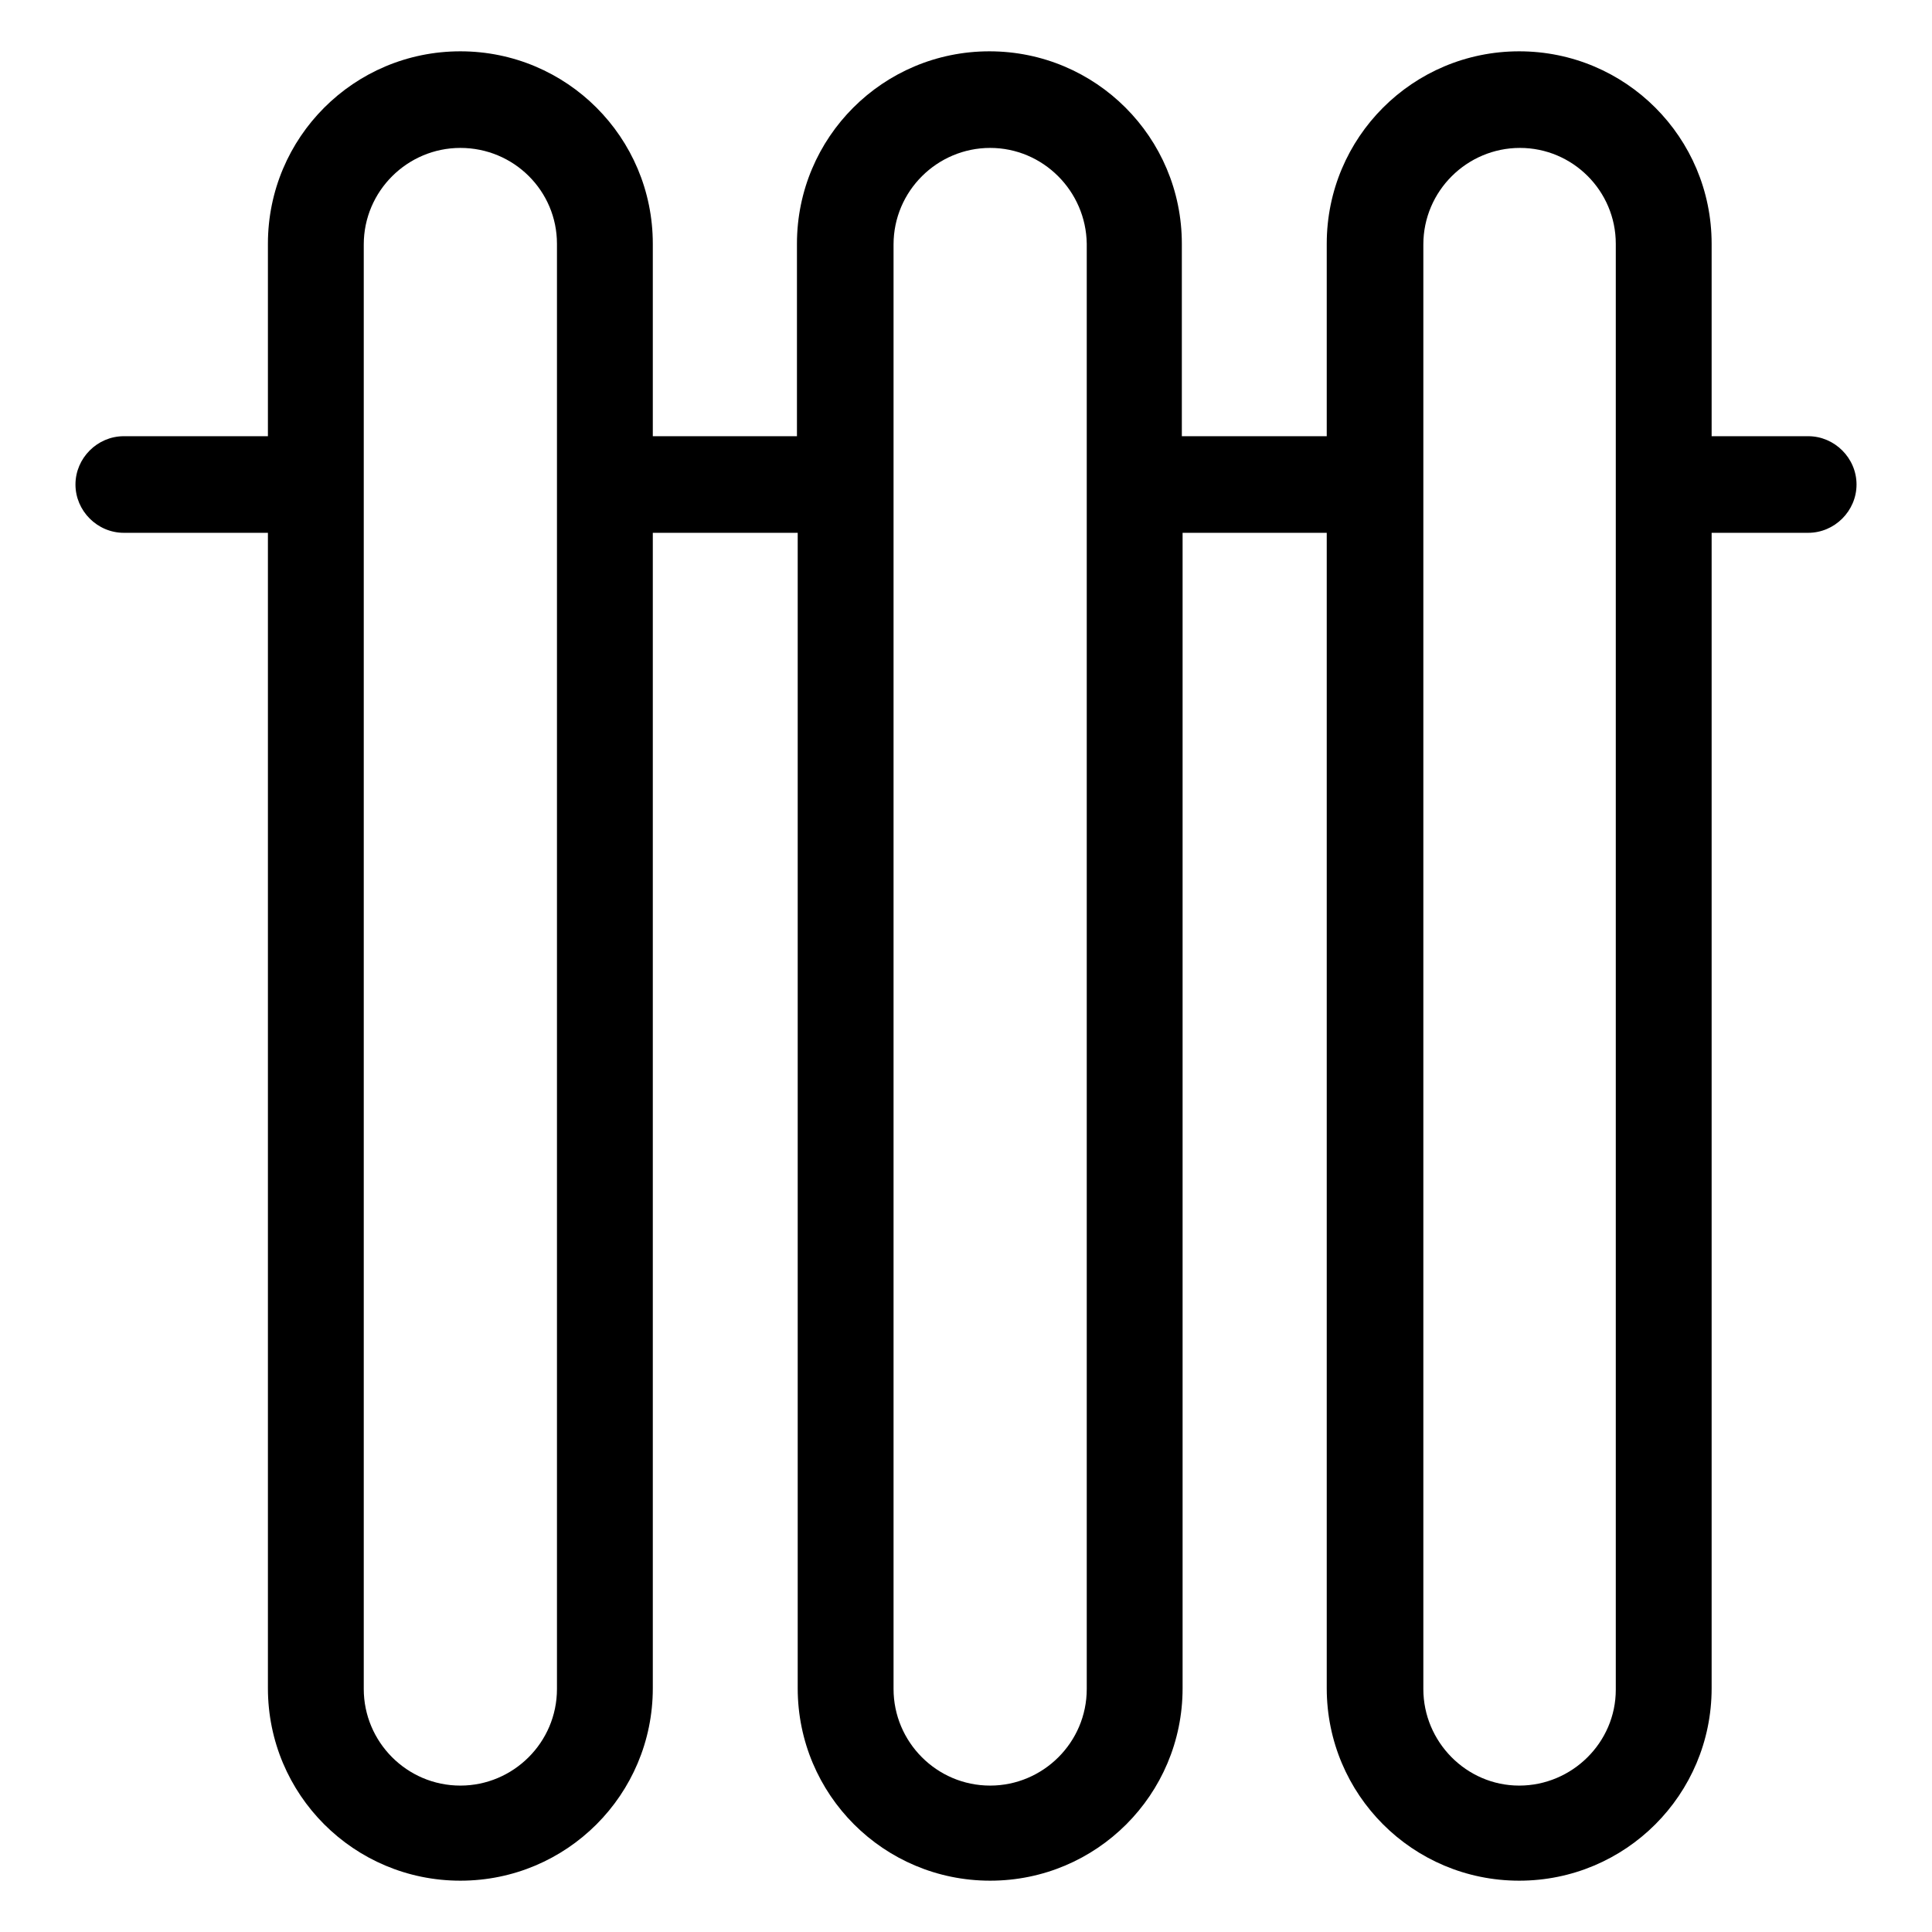 <?xml version="1.0" encoding="utf-8"?>
<!-- Svg Vector Icons : http://www.onlinewebfonts.com/icon -->
<!DOCTYPE svg PUBLIC "-//W3C//DTD SVG 1.1//EN" "http://www.w3.org/Graphics/SVG/1.1/DTD/svg11.dtd">
<svg version="1.1" xmlns="http://www.w3.org/2000/svg" xmlns:xlink="http://www.w3.org/1999/xlink" x="0px" y="0px" viewBox="0 0 256 256" enable-background="new 0 0 256 256" xml:space="preserve">
<g> <path fill="#000000" d="M175.8,57.8V32.3c0-14.1,11.4-25.5,25.5-25.5c14.1,0,25.5,11.4,25.5,25.5v25.5h12.8c3.5,0,6.4,2.9,6.4,6.4 c0,3.5-2.9,6.4-6.4,6.4h-12.8v153.1c0,14.1-11.4,25.5-25.5,25.5c-14.1,0-25.5-11.4-25.5-25.5V70.6h-19.1v153.1 c0,14.1-11.4,25.5-25.5,25.5c-14.1,0-25.5-11.4-25.5-25.5V70.6H86.5v153.1c0,14.1-11.4,25.5-25.5,25.5c-14.1,0-25.5-11.4-25.5-25.5 V70.6H16.4c-3.5,0-6.4-2.9-6.4-6.4c0-3.5,2.9-6.4,6.4-6.4h19.1V32.3C35.5,18.2,46.9,6.8,61,6.8c14.1,0,25.5,11.4,25.5,25.5l0,0 v25.5h19.1V32.3c0-14.1,11.4-25.5,25.5-25.5c14.1,0,25.5,11.4,25.5,25.5v25.5H175.8z M61,19.6c-7,0-12.8,5.7-12.8,12.8l0,0v191.4 c0,7,5.7,12.8,12.8,12.8c7,0,12.8-5.7,12.8-12.8c0,0,0,0,0,0V32.3C73.8,25.3,68.1,19.6,61,19.6z M131.2,19.6 c-7,0-12.8,5.7-12.8,12.8v191.4c0,7,5.7,12.8,12.8,12.8c7,0,12.8-5.7,12.8-12.8V32.3C143.9,25.3,138.2,19.6,131.2,19.6L131.2,19.6z  M201.4,19.6c-7,0-12.8,5.7-12.8,12.8l0,0v191.4c0,7,5.7,12.8,12.7,12.8s12.8-5.7,12.8-12.7c0,0,0,0,0,0V32.3 C214.1,25.3,208.4,19.6,201.4,19.6L201.4,19.6L201.4,19.6z"/></g>
</svg>